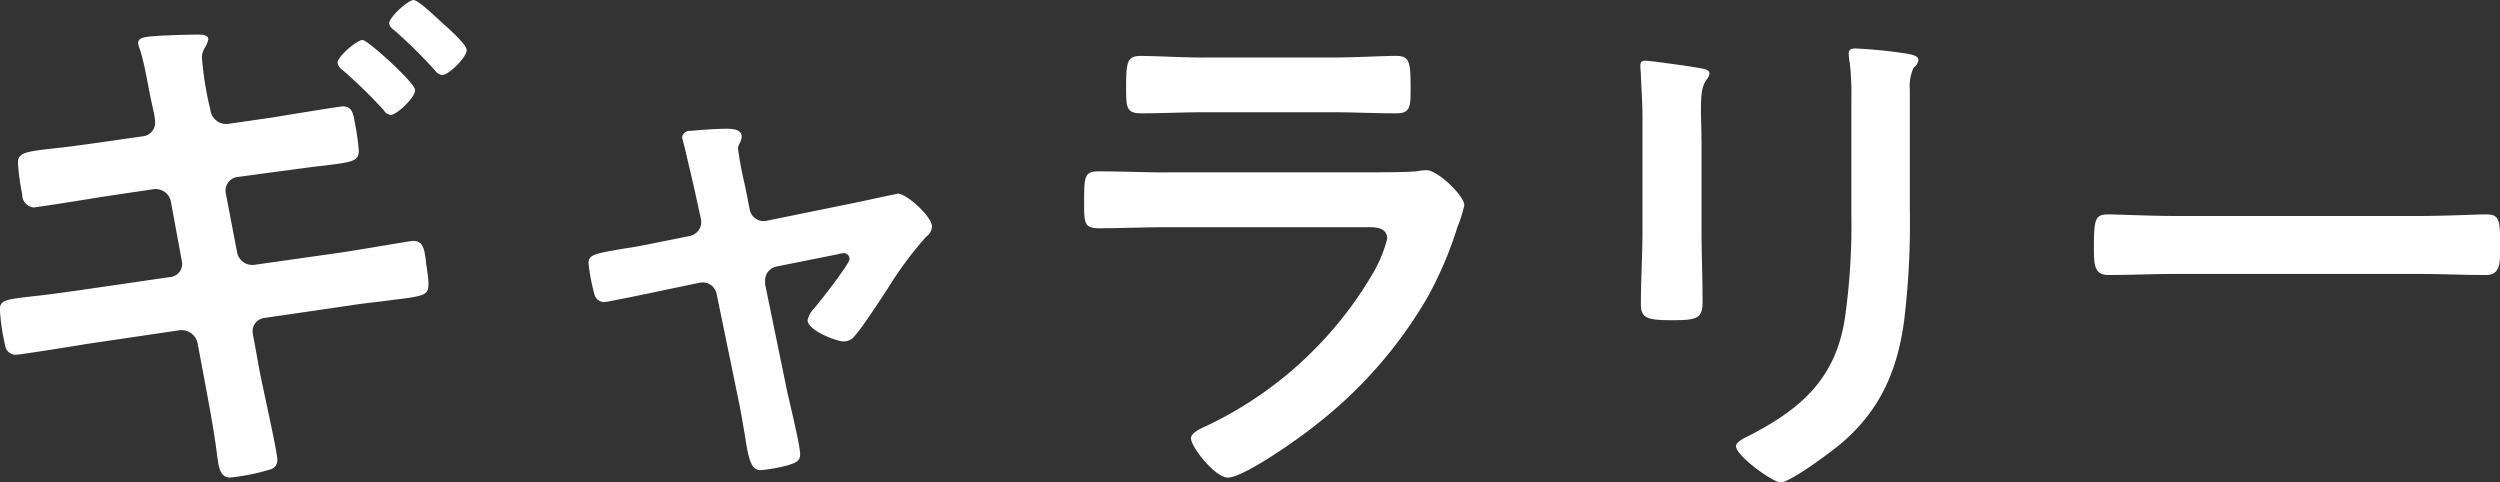 <svg xmlns="http://www.w3.org/2000/svg" width="263.281" height="50.813"><rect width="100%" height="100%" fill="#333333" stroke="none"/><path d="M46.464 2.306c-.56-.5-2.408-2.3-2.912-2.3-.56 0-2.575 1.792-2.575 2.464a1.043 1.043 0 00.5.672 53.032 53.032 0 014.367 4.311 1.023 1.023 0 00.728.448c.672 0 2.576-1.848 2.576-2.632.004-.612-2.124-2.459-2.684-2.963zM35.545 6.619a1.16 1.16 0 00.5.728 52.23 52.23 0 014.368 4.256.986.986 0 00.728.5c.616 0 2.575-1.792 2.575-2.632 0-.728-4.983-5.263-5.543-5.263s-2.628 1.737-2.628 2.411zm-25.143 8.4c-2.016.28-3.64.5-4.816.616-2.911.336-3.695.448-3.695 1.512a23.336 23.336 0 00.448 3.3 1.353 1.353 0 001.176 1.4c.336 0 6.607-1.008 7.615-1.176l4.928-.728a1.644 1.644 0 011.96 1.4l1.12 6.1a1.391 1.391 0 01-1.232 1.736l-9.632 1.4c-2.016.28-3.584.5-4.759.616-2.856.336-3.528.392-3.528 1.4a22.323 22.323 0 00.56 3.808 1.108 1.108 0 001.176.952c.392 0 6.383-.952 7.335-1.12l9.856-1.456a1.73 1.73 0 011.9 1.4l.728 3.864c.392 2.128.952 5.095 1.232 7.223.224 1.512.224 3.024 1.455 3.024a22.322 22.322 0 004.2-.84 1.013 1.013 0 00.784-1.008c0-.84-1.624-8.007-1.9-9.519l-.672-3.7a1.412 1.412 0 011.176-1.736l8.848-1.288c1.736-.28 3.136-.392 4.256-.56 3.751-.448 4.2-.5 4.2-1.736 0-.84-.224-1.792-.28-2.52-.168-1.288-.336-2.016-1.344-2.016-.224 0-6.719 1.12-7.615 1.232l-9.072 1.288a1.633 1.633 0 01-1.848-1.344l-1.176-6.159a1.437 1.437 0 011.176-1.736l4.536-.616c1.792-.224 3.248-.448 4.368-.56 3.192-.392 3.92-.448 3.92-1.624a25.841 25.841 0 00-.392-2.8c-.168-.9-.224-1.848-1.288-1.848-.28 0-6.44 1.008-7.448 1.176l-4.648.672a1.674 1.674 0 01-1.847-1.456l-.224-.952a35.585 35.585 0 01-.672-4.536 1.892 1.892 0 01.336-1.12 2.635 2.635 0 00.336-.839c0-.5-.728-.5-1.064-.5-1.288 0-2.688.056-3.976.112-1.456.112-2.352.112-2.352.784a1.986 1.986 0 00.168.615c.5 1.456.9 4.032 1.232 5.544l.28 1.288a5.584 5.584 0 01.112.9 1.45 1.45 0 01-1.232 1.456zm58.24 10.639c-1.12.224-2.016.392-2.8.5-3.3.56-3.864.672-3.864 1.568a20.791 20.791 0 00.616 3.248 1.079 1.079 0 001.064.84c.224 0 5.152-1.008 5.88-1.176l4.032-.84c.056 0 .28-.056.392-.056a1.5 1.5 0 011.512 1.232l2.352 11.424c.28 1.343.448 2.519.616 3.415.392 2.632.672 3.7 1.68 3.7a17.368 17.368 0 002.8-.5c.9-.28 1.344-.448 1.344-1.176 0-.9-1.064-5.263-1.344-6.5l-2.351-11.424v-.394a1.5 1.5 0 011.231-1.456l6.44-1.288a2.013 2.013 0 01.616-.112.621.621 0 01.616.616c0 .5-3.192 4.592-3.752 5.208a2.67 2.67 0 00-.673 1.232c0 1.064 3.024 2.24 3.808 2.24a1.461 1.461 0 001.176-.616c.616-.616 2.856-4.032 3.472-4.984a39.015 39.015 0 014.032-5.432 1.414 1.414 0 00.616-1.063c0-1.064-2.688-3.472-3.584-3.472-.056 0-4.2.9-4.76 1.008l-9.071 1.848a1.489 1.489 0 01-1.792-1.232l-.5-2.52a38.433 38.433 0 01-.728-3.864 1.378 1.378 0 01.224-.616 1.985 1.985 0 00.168-.616c0-.784-.952-.84-1.568-.84-1.12 0-2.688.112-3.808.224a.815.815 0 00-.9.672c0 .112.28 1.008.5 2.072.392 1.624.84 3.584.9 3.864l.56 2.576a1.51 1.51 0 01-1.232 1.9zm54.32-7.5c-2.408 0-4.816-.112-7.168-.112-1.567 0-1.623.392-1.623 3.248 0 2.184 0 2.744 1.567 2.744 2.408 0 4.76-.112 7.112-.112h20.831c.9 0 2.408-.112 2.408 1.231a14.361 14.361 0 01-1.512 3.64 40.287 40.287 0 01-17.191 15.9c-.56.28-1.96.784-1.96 1.456 0 .952 2.576 4.144 3.864 4.144 1.736 0 7.783-4.312 9.351-5.6a46.737 46.737 0 0011.592-13.215 38.979 38.979 0 003.248-7.559 14.359 14.359 0 00.728-2.3c0-1.008-2.8-3.7-3.976-3.7a6.171 6.171 0 00-1.008.112c-1.176.112-3.752.112-5.04.112h-21.223zm3.752-12.1c-2.184 0-5.04-.168-6.608-.168-1.4 0-1.512.672-1.512 3.3 0 2.072 0 2.744 1.568 2.744 2.184 0 4.368-.112 6.552-.112h13.719c2.184 0 4.368.112 6.608.112 1.512 0 1.512-.728 1.512-2.632 0-2.8-.112-3.416-1.512-3.416-1.456 0-4.312.168-6.608.168h-13.714zm74.423 3.472a4.678 4.678 0 01.392-2.408 1.132 1.132 0 00.5-.784c0-.5-.672-.56-1.12-.672a48.934 48.934 0 00-5.544-.56c-.448 0-.672.112-.672.56a5.517 5.517 0 00.112.952 29.739 29.739 0 01.168 3.864v12.152a70.034 70.034 0 01-.672 10.807c-.952 6.328-4.48 9.52-9.967 12.375-.448.224-1.512.672-1.512 1.176 0 1.008 3.864 3.808 4.7 3.808 1.008 0 5.207-3.136 6.159-3.92 4.2-3.471 6.1-7.671 6.832-12.991a85.126 85.126 0 00.616-11.927V9.529zm-21.951 5.208c0-1.288-.056-2.3-.056-3.136 0-1.736.112-2.576.616-3.248a1.243 1.243 0 00.28-.616c0-.5-.784-.5-1.96-.728-.784-.112-4.256-.616-4.816-.616-.392 0-.5.168-.5.56 0 .336.056.672.056 1.008.056 1.456.168 2.912.168 4.424v11.815c0 2.632-.168 5.208-.168 7.84 0 1.512.728 1.68 3.36 1.68s3.136-.224 3.136-1.96c0-2.52-.112-5.1-.112-7.616v-9.407zm49.84 8.008c-2.352 0-6.215-.168-6.943-.168-1.456 0-1.568.448-1.568 3.583 0 1.736.056 2.8 1.512 2.8 2.351 0 4.7-.112 7-.112h25.759c2.3 0 4.648.112 7 .112 1.455 0 1.511-1.064 1.511-2.856 0-3.079-.056-3.527-1.567-3.527-.728 0-4.368.168-6.944.168h-25.76z" fill="#fff" fill-rule="evenodd"/></svg>
